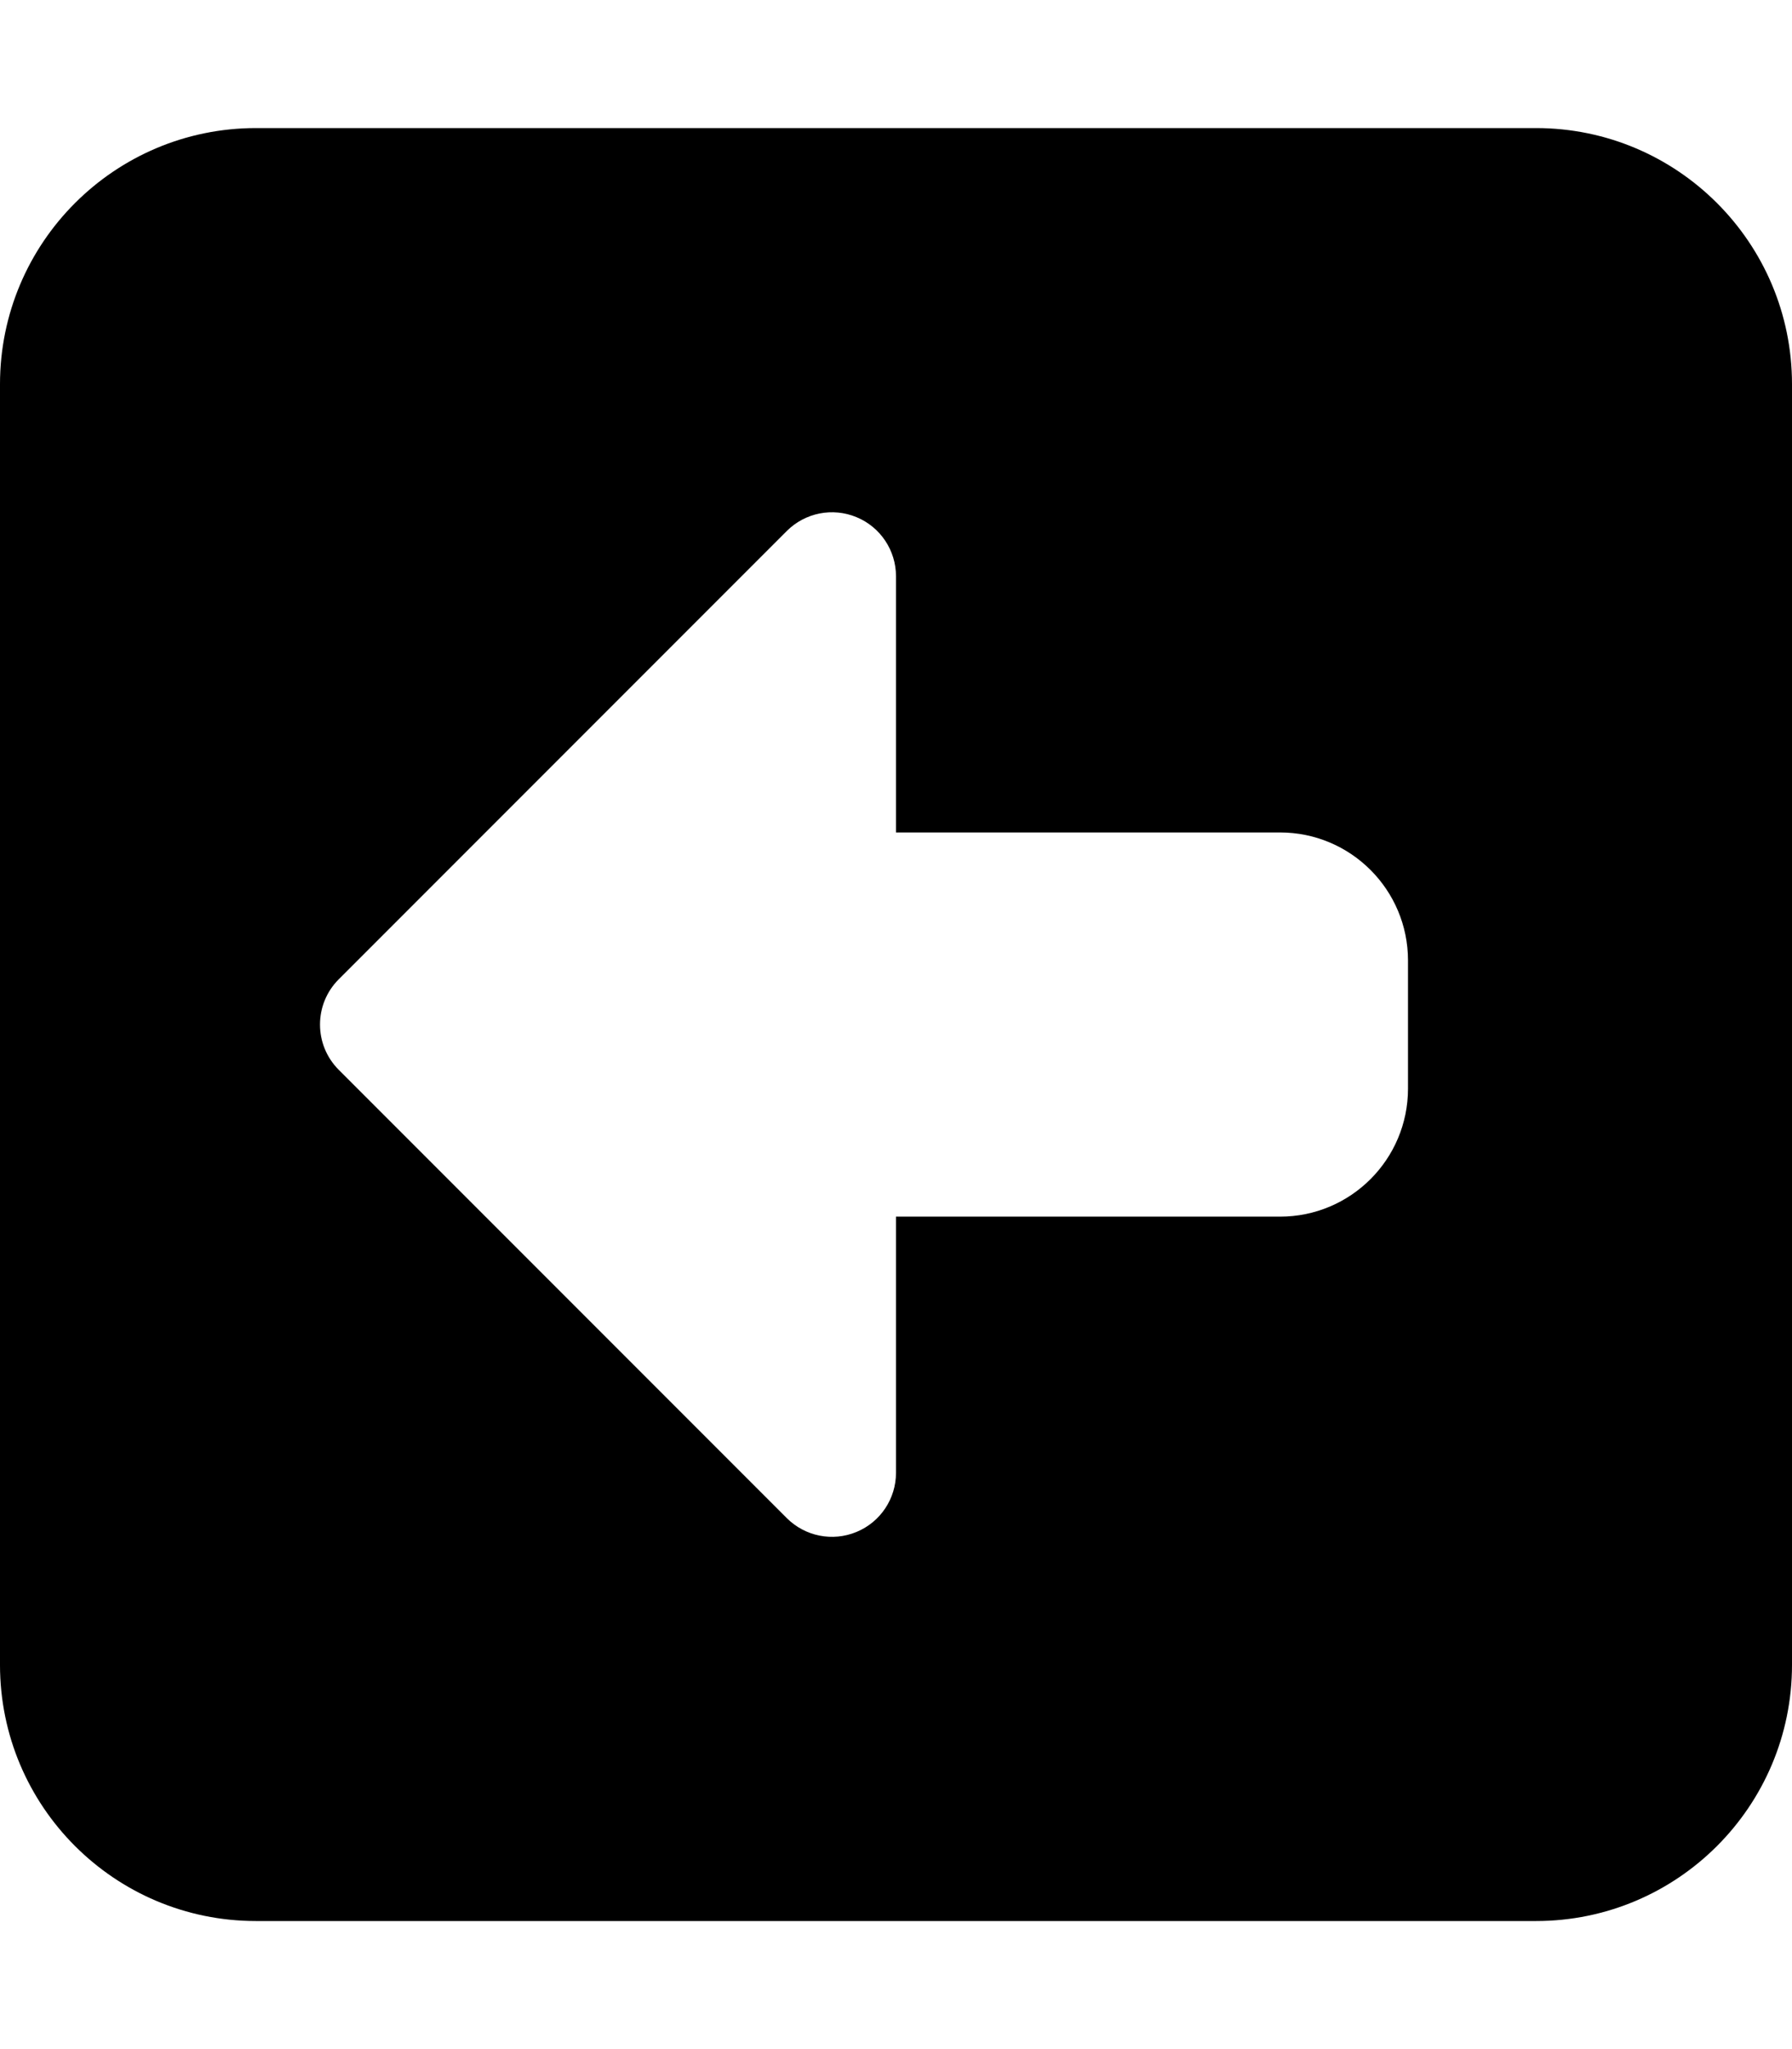 <svg xmlns="http://www.w3.org/2000/svg" viewBox="0 0 448 512"><!-- Font Awesome Pro 6.0.0-alpha2 by @fontawesome - https://fontawesome.com License - https://fontawesome.com/license (Commercial License) --><path d="M0 96V416C0 451.346 28.654 480 64 480H384C419.346 480 448 451.346 448 416V96C448 60.654 419.346 32 384 32H64C28.654 32 0 60.654 0 96ZM214.125 129.219C220.109 131.688 224 137.531 224 144V208H320C337.673 208 352 222.327 352 240V272C352 289.673 337.673 304 320 304H224V368C224 374.469 220.109 380.312 214.125 382.781C208.141 385.266 201.266 383.891 196.687 379.313L84.687 267.313C78.44 261.065 78.44 250.935 84.687 244.688L196.687 132.688C201.266 128.109 208.141 126.734 214.125 129.219Z"/></svg>